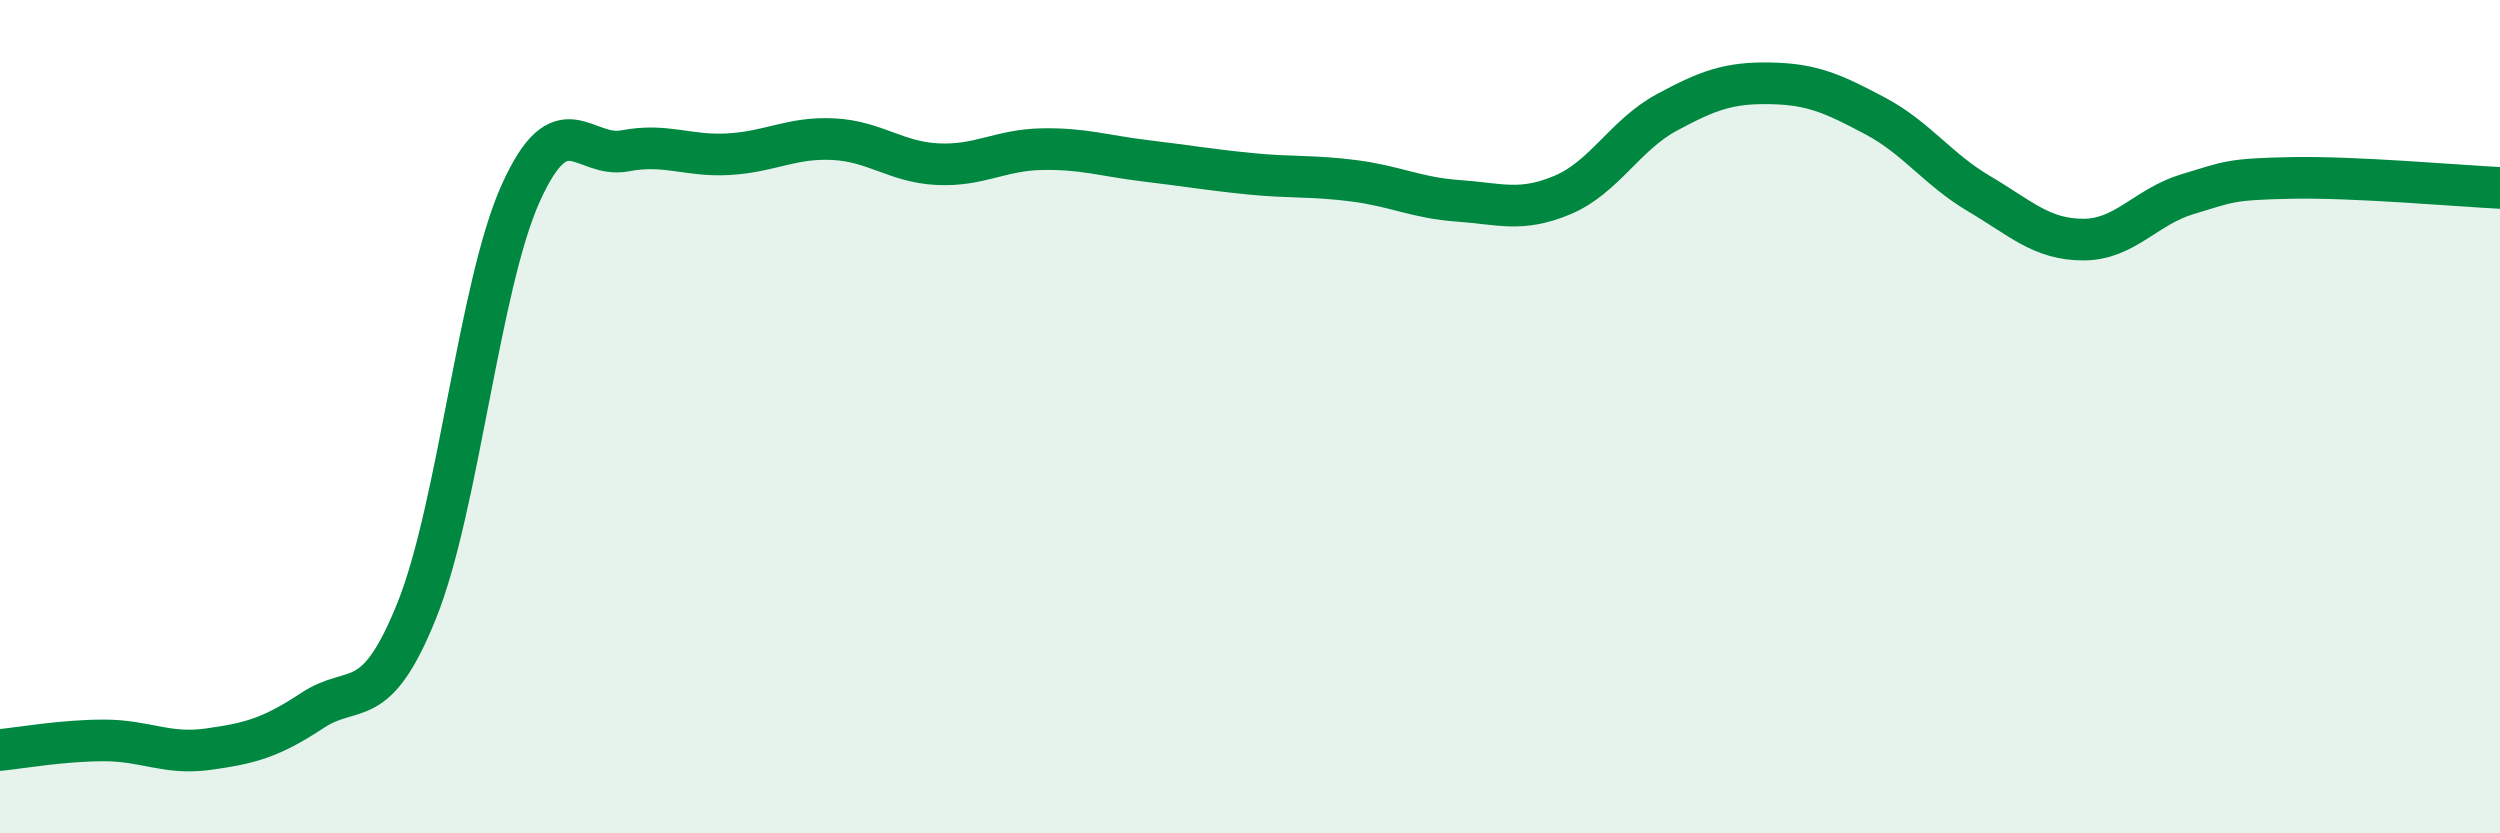 
    <svg width="60" height="20" viewBox="0 0 60 20" xmlns="http://www.w3.org/2000/svg">
      <path
        d="M 0,18 C 0.5,17.95 1.5,17.77 2.5,17.77 C 3.5,17.77 4,18.12 5,17.98 C 6,17.84 6.5,17.71 7.5,17.05 C 8.5,16.39 9,17.14 10,14.66 C 11,12.18 11.5,6.84 12.5,4.63 C 13.5,2.42 14,3.81 15,3.62 C 16,3.43 16.5,3.76 17.5,3.7 C 18.5,3.64 19,3.29 20,3.34 C 21,3.39 21.5,3.89 22.5,3.94 C 23.5,3.99 24,3.6 25,3.58 C 26,3.56 26.5,3.74 27.5,3.86 C 28.5,3.98 29,4.07 30,4.17 C 31,4.27 31.5,4.21 32.5,4.34 C 33.5,4.47 34,4.75 35,4.82 C 36,4.89 36.5,5.1 37.5,4.68 C 38.5,4.26 39,3.24 40,2.7 C 41,2.16 41.5,1.98 42.5,2 C 43.5,2.02 44,2.25 45,2.78 C 46,3.31 46.5,4.06 47.5,4.65 C 48.5,5.24 49,5.75 50,5.75 C 51,5.75 51.5,4.96 52.5,4.66 C 53.5,4.36 53.5,4.3 55,4.27 C 56.5,4.24 59,4.46 60,4.51L60 20L0 20Z"
        fill="#008740"
        opacity="0.1"
        stroke-linecap="round"
        stroke-linejoin="round"
      />
      <path
        d="M 0,18 C 0.5,17.95 1.5,17.77 2.5,17.77 C 3.5,17.77 4,18.12 5,17.98 C 6,17.84 6.5,17.71 7.5,17.05 C 8.5,16.39 9,17.14 10,14.66 C 11,12.18 11.5,6.84 12.5,4.63 C 13.5,2.42 14,3.81 15,3.62 C 16,3.43 16.5,3.76 17.5,3.7 C 18.5,3.64 19,3.29 20,3.34 C 21,3.39 21.5,3.89 22.5,3.94 C 23.5,3.99 24,3.6 25,3.58 C 26,3.56 26.5,3.74 27.5,3.86 C 28.5,3.98 29,4.07 30,4.17 C 31,4.27 31.5,4.21 32.5,4.34 C 33.5,4.47 34,4.75 35,4.82 C 36,4.89 36.5,5.1 37.5,4.68 C 38.5,4.26 39,3.24 40,2.7 C 41,2.16 41.5,1.98 42.5,2 C 43.5,2.02 44,2.25 45,2.78 C 46,3.31 46.5,4.06 47.5,4.65 C 48.5,5.24 49,5.75 50,5.75 C 51,5.75 51.5,4.96 52.5,4.66 C 53.5,4.36 53.5,4.3 55,4.27 C 56.5,4.24 59,4.46 60,4.51"
        stroke="#008740"
        stroke-width="1"
        fill="none"
        stroke-linecap="round"
        stroke-linejoin="round"
      />
    </svg>
  